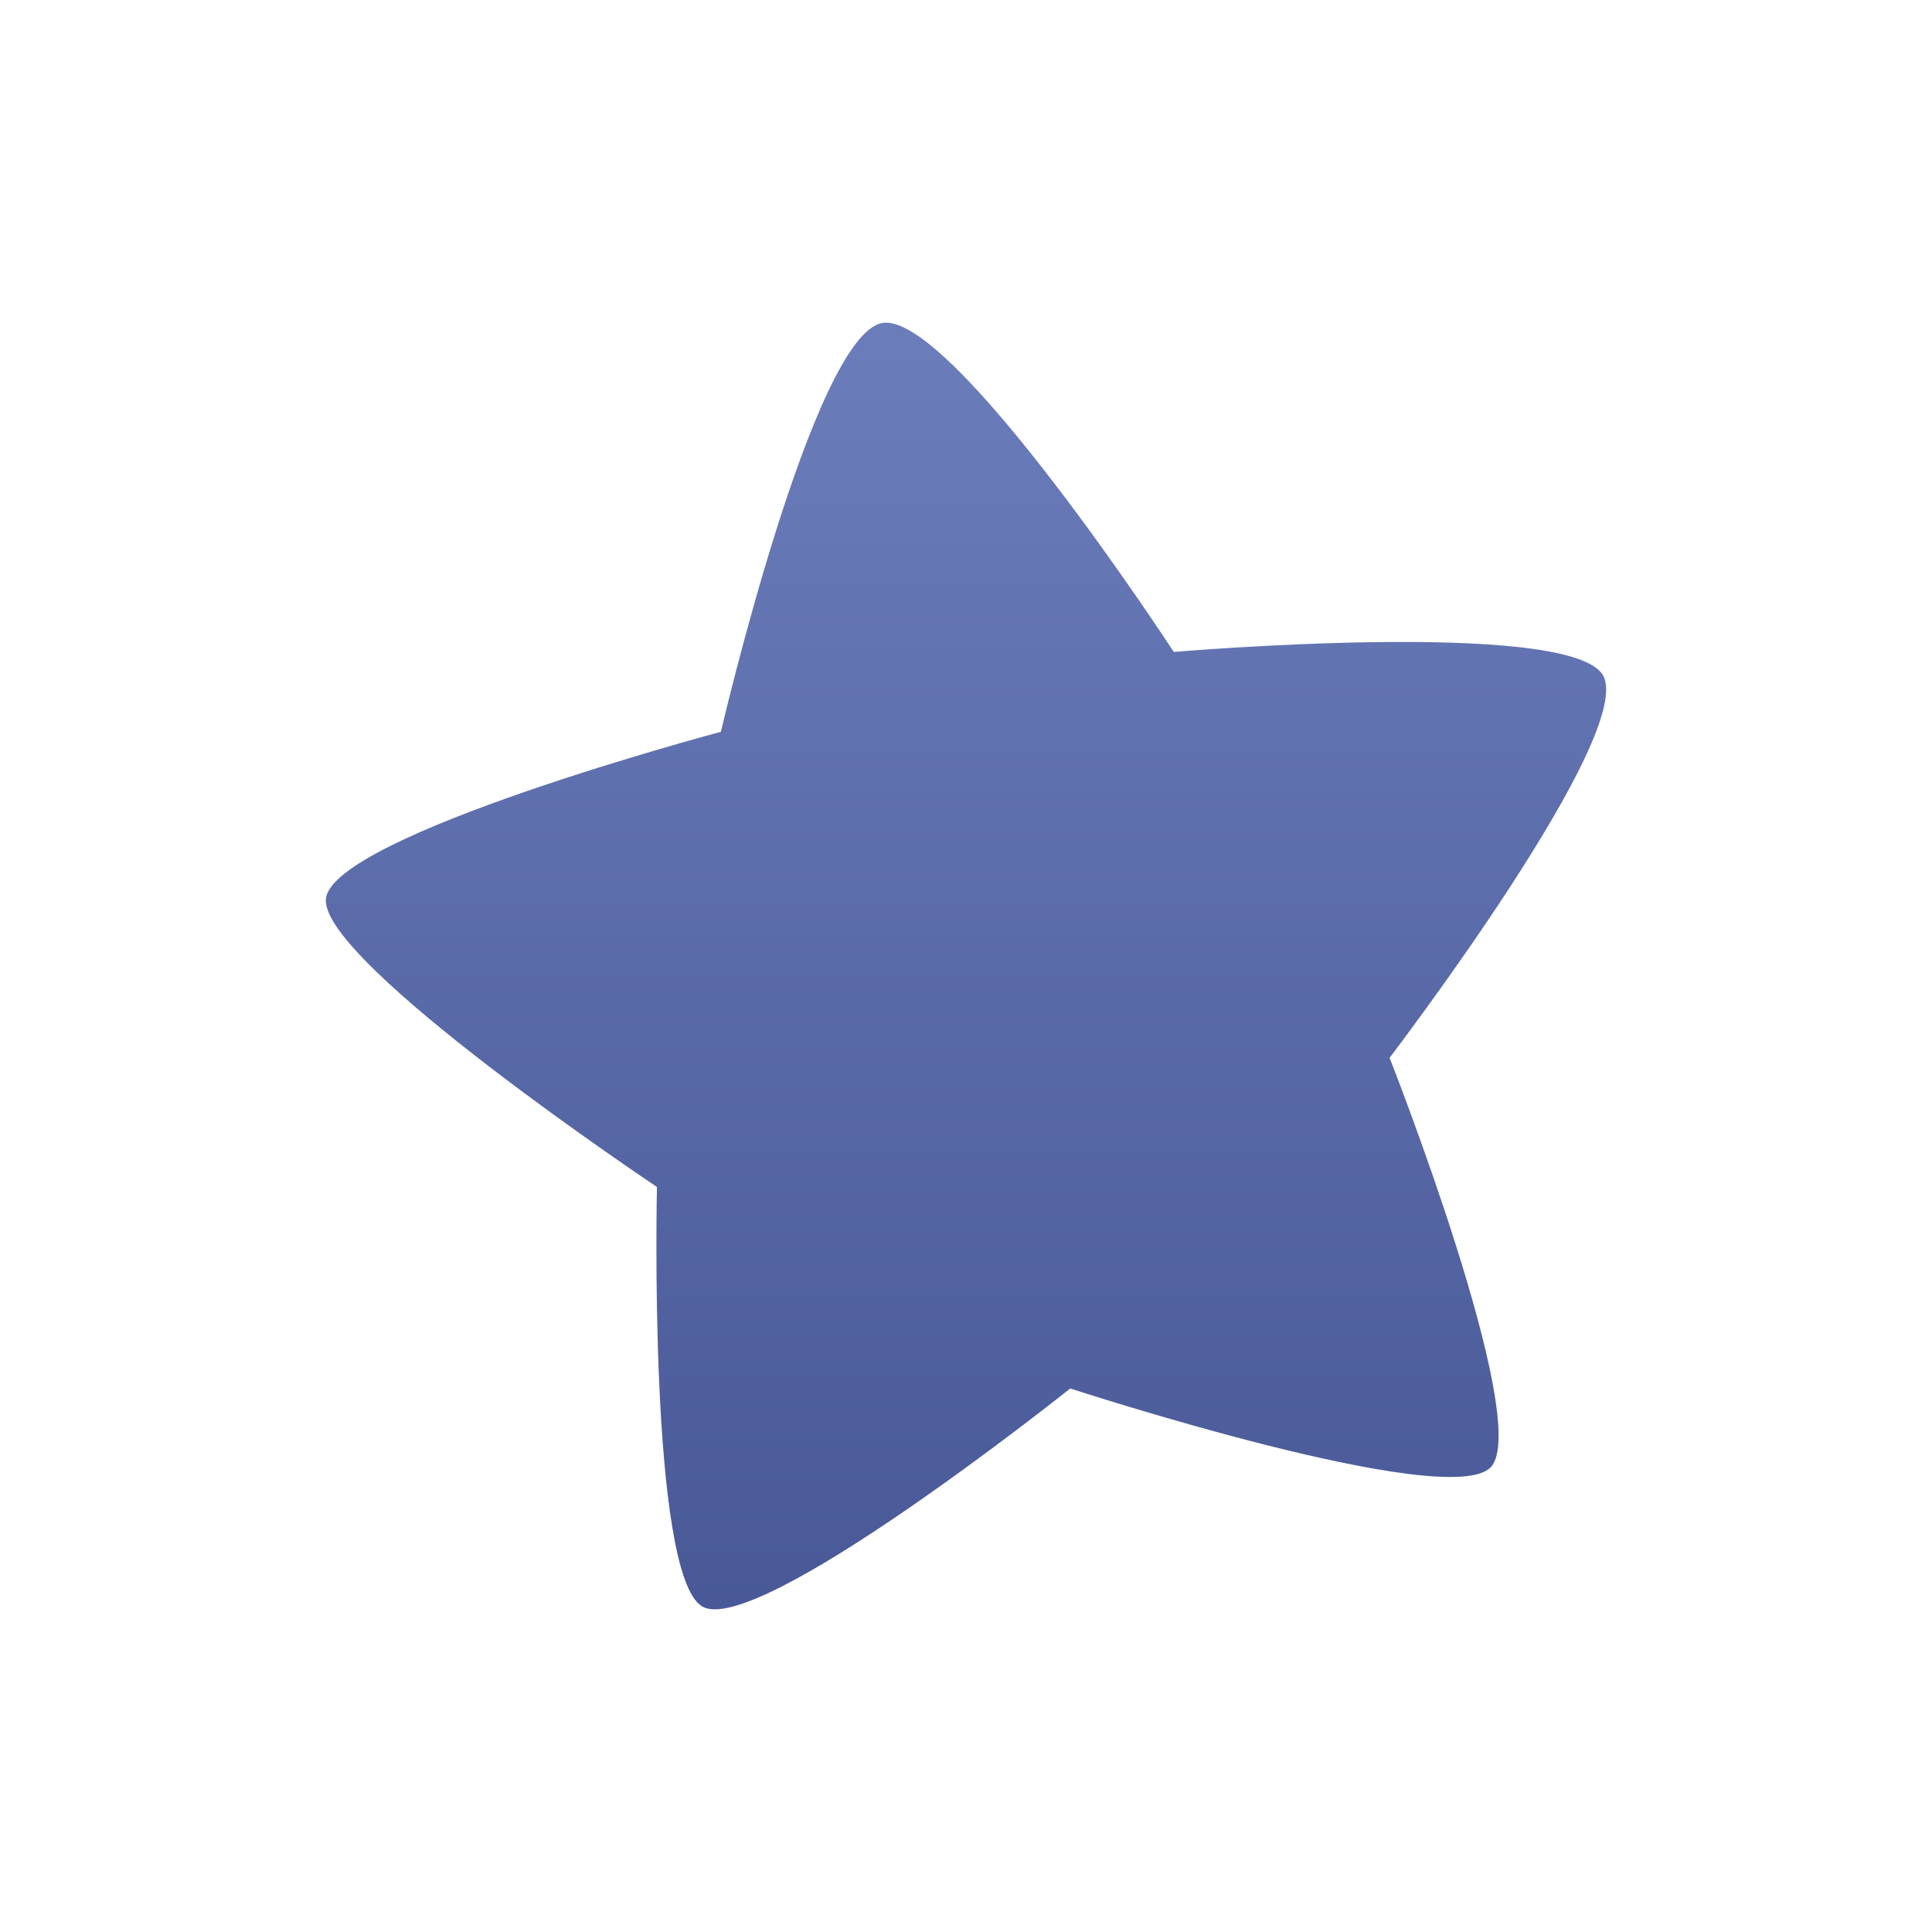 <svg xmlns="http://www.w3.org/2000/svg" width="670" height="670" viewBox="0 0 670 670"><linearGradient x1="0%" x2="0%" y1="0%" y2="100%" id="a"><stop offset="0%" stop-color="#6c7dbb"/><stop offset="100%" stop-color="#485896"/></linearGradient><path class="ptn" fill="url(#a)" d="M305.969 112.01c23.984-4.23 101.085 114.077 101.085 114.077s135.358-11.593 148.577 7.665S481.9 366.827 481.9 366.827s49.731 126.392 35.1 141.97-145.846-27.29-145.846-27.29-109.054 87.086-127.735 75.54c-18.655-11.55-15.591-145.423-15.591-145.423s-116.573-77.805-114.808-99.809S250 253.775 250 253.775s31.985-137.54 55.969-141.765z"/></svg>
